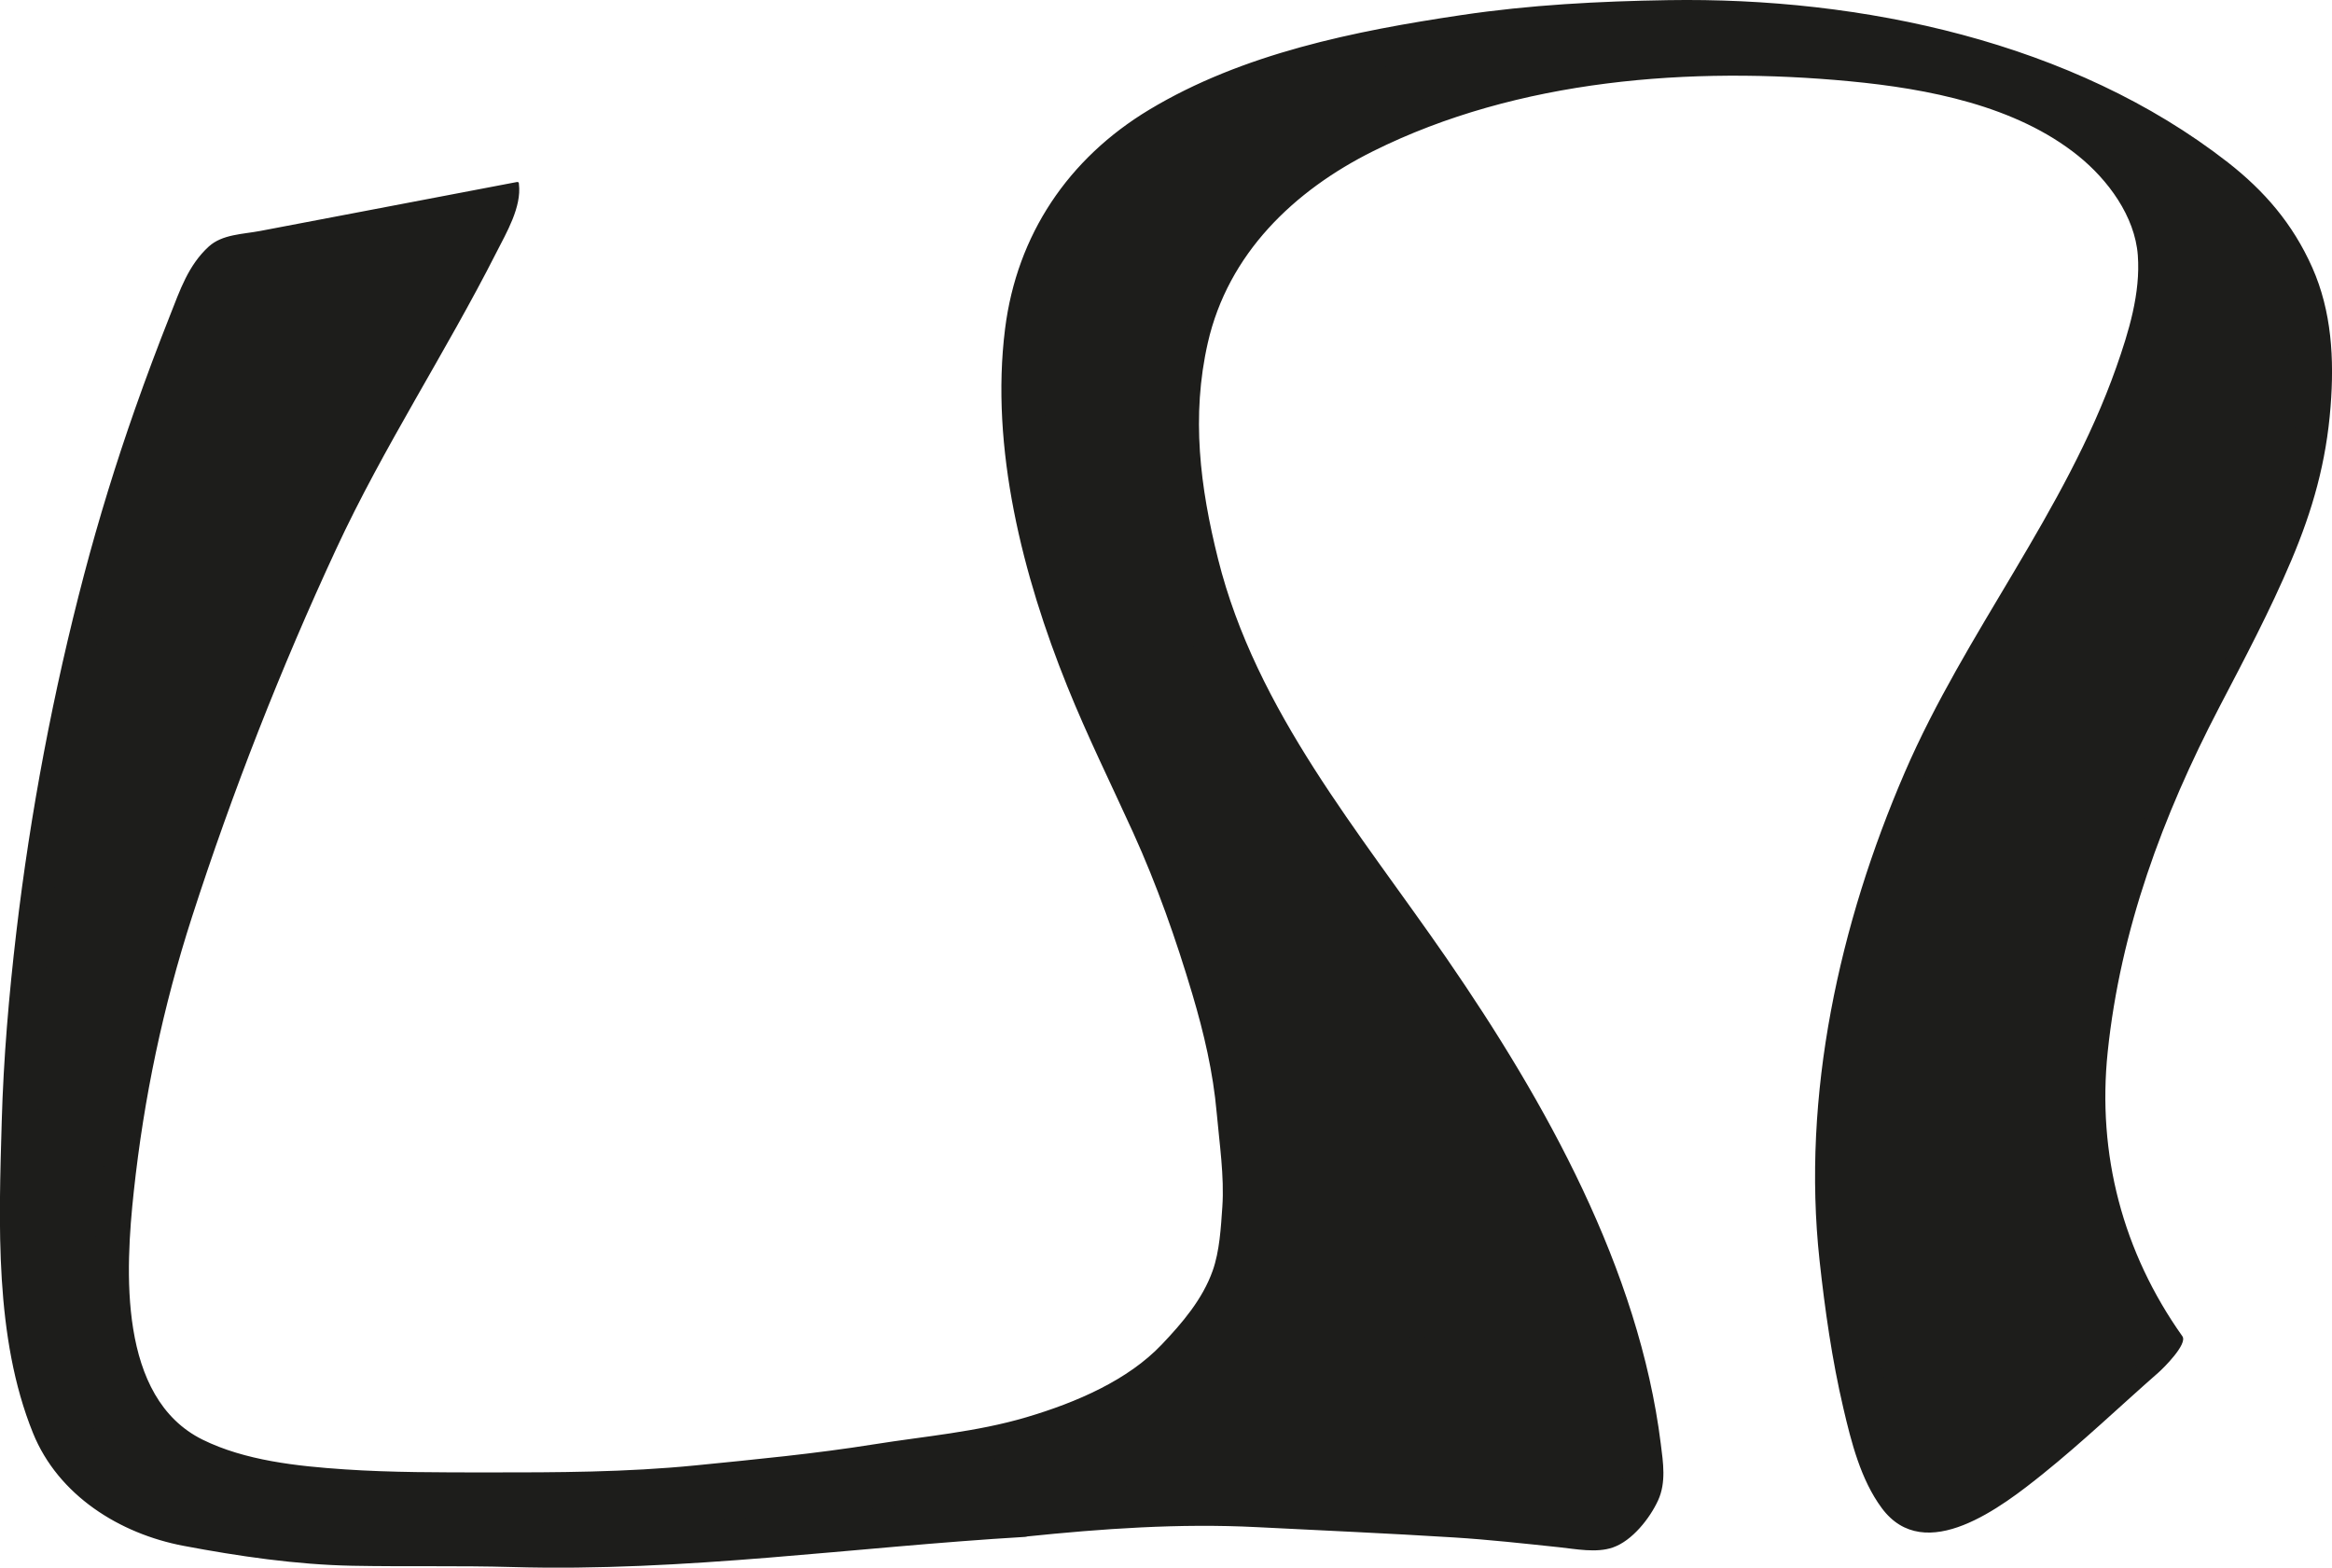 <svg xmlns="http://www.w3.org/2000/svg" id="Ebene_1" data-name="Ebene 1" viewBox="0 0 488.73 328.55"><defs><style>      .cls-1 {        fill: #1d1d1b;        stroke-width: 0px;      }    </style></defs><path class="cls-1" d="m218.35,317.44c-38.98,2.29-24.41,2.58-50.34,4.45-25.35,1.82-24.28,1.33-41.39,1.82-17.79.51-19.87-.47-33.2-.36-8.88.08-17.71.57-26.5-.55-32.44-4.16-35.82-4.05-49.6-16.82-14.48-13.43-13.92-58.37-12.44-88.74l2.54-26.23c7.62-55,16.08-89.7,35.19-136.33l62.18-11.85c1.54,9.64-23.02,40.06-42.66,86-22.61,52.87-34.46,90.16-36.09,112.11h0c-5.08,26.23-2.73,47.97,3.51,57.4,5.27,7.97,12.56,11.19,35.3,13.94,9.56,1.16,39.28,1.02,48.13.91,19.75-.24,15.8-.05,44.34-2.93,17.83-1.8,24.82-3.44,36.9-5.21,13.91-2.03,17.38-2.9,28.23-7.34,7.98-3.27,14.47-7.56,14.72-7.8,8.69-8.22,20.85-21.3,21.94-32.11,1.09-10.81,1.21-9.29,1.09-10.81-1.8-23.72-.3-25.19-11.01-57.57-8.85-26.75-26.54-50.47-32.89-89.49-4.22-25.93-2.15-39.07,2.06-50.53,5.41-14.69,14.74-19,22.11-23.54h0c15.61-9.8,52.62-17.86,80.52-20.18l25.18-.99c41.08.66,58.72,6.84,74.45,11.33,18.47,5.27,44.77,22.06,52.5,32.26,11.9,15.71,13.73,27.86,9.75,54.36-.72,4.8-6.87,20.52-14.12,34.98-4.58,9.14-5.66,10.45-8.51,16.24-5.65,11.48-7.52,16.3-11.26,24.52h0c-4.42,12.06-8.72,25.1-10.68,41.32-1.44,11.93-1.44,14.75-.52,24.47.79,8.39,3.27,21.25,11.63,34.79l4.08,5.75c-18.12,15.83-33.49,32.02-46.73,31.98-10.37-.03-16.09-18.48-19.72-43.47-2.8-19.23-3.2-26.75-2.07-42.78s2.1-23.03,6.88-39.57c6.43-22.26,10.96-33.17,16.04-42.78,5.38-10.17,8.55-16.22,17.11-30.48,5.92-9.86,10.52-16.08,14.94-26.21,3.97-9.1,15.95-34.71,10.91-47.62-5.85-14.99-18.07-20.74-27.83-24.52-22.9-8.87-55.72-8.62-76.86-6.63h0c-23.51,2.09-32.92,5.5-43.73,9.6-19.37,7.35-30.39,15.82-41.29,28.87h0c-7.06,9.63-11.67,20.41-12.71,29.09-1.24,10.29-2.92,15.45,1.31,34.64,6.09,27.61,12.07,35.77,26.69,57.93,16.69,25.3,27.41,36.08,45.6,70.46,15.01,28.36,22.04,55.61,22.53,69.32.47,13.23-8,5.53-48.56,4.55-26.53-.64-34.1-4.23-77.67.35Zm78.58-36.91h0Z"></path><g><path class="cls-1" d="m221.83,312.79c-24.1,1.43-47.98,4.82-72.12,5.78-13.41.54-26.89.88-40.29.36-8.92-.35-17.82,0-26.74-.06-10.58-.08-21.22-1.7-31.67-3.31-11.3-1.74-19.78-5.1-28.3-12.8-11.09-10.03-12.69-27.11-13.8-41.17-2.04-25.99-.65-52.72,3.01-78.55,3.22-22.71,7.08-45.35,12.76-67.59,5.62-21.98,13.16-43.39,21.73-64.38l-7.29,8.24c12.48-2.38,24.95-4.76,37.43-7.14,7.11-1.36,14.22-2.71,21.33-4.07.74-.14,1.7-.5,2.45-.47.96.04.61-.08.52-.22.97,1.41-1.23,5.79-1.75,7.01-3.69,8.72-9.01,16.85-13.72,25.04-7.12,12.38-14,24.89-20.17,37.77-13.06,27.27-24.31,55.89-33.41,84.73-6.45,20.42-11.04,41.77-12.29,63.18-.66,11.33-.46,24.17,4.46,34.68,3.49,7.47,9.89,11.48,17.65,13.64,20.48,5.69,42.74,4.55,63.77,4.39,19.27-.14,38.2-1.61,57.35-3.95,23.63-2.89,48.4-5.44,69.13-18.07,9.64-5.88,17.96-16.58,24.15-25.86,5.38-8.06,8.01-16.78,8.21-26.48.39-18.57-4.03-36.76-9.69-54.26-7.95-24.54-21.59-46.74-29.1-71.45-4.54-14.94-7.37-30.85-7.45-46.49-.05-10.21,1.38-21.45,6.43-30.52,2.45-4.41,6.91-6.78,11.11-9.31,4.41-2.65,8.84-4.95,13.65-6.81,12.57-4.84,25.85-7.92,39.07-10.37,39.58-7.32,81.57-7.12,120.4,3.96,10.21,2.92,19.93,6.33,29.33,11.38,10.46,5.62,21.56,12.31,29.59,21.2,7.03,7.79,11.8,17.84,12.91,28.27,1.23,11.59.07,24.54-3.91,35.51-8.64,23.83-22.96,45.03-31.87,68.73-9.05,24.08-15.13,51.37-8.87,76.88,2.63,10.72,7.48,20.14,13.82,29.07,1.67-2.54,3.35-5.07,5.02-7.61-8.25,7.24-16.15,14.96-24.89,21.61-5.48,4.17-14.26,10.63-21.68,8.34-5.49-1.69-8.41-8.25-10.29-13.12-3.53-9.13-5.2-19.01-6.64-28.65-2.68-17.97-3.22-35.22-1.42-53.32,1.87-18.74,7.57-37.29,14.23-54.85,11.25-29.65,31.97-54.4,43.99-83.65,5.12-12.45,11.86-28.68,5.52-41.78-7.22-14.92-23.48-21.74-38.76-25.34-17.9-4.22-36.75-4.7-55.04-3.7-16.04.88-32.25,2.7-47.49,8.03s-28.91,12.11-40.59,22.95c-12.72,11.8-24.13,27.38-26.94,44.89-4.85,30.18,5.55,60.08,21.93,85.17,19.61,30.03,41.95,58,57.14,90.73,7.73,16.66,14.47,34.78,16.51,53.15.24,2.15.53,4.42.34,6.59-.05.54-.25,1.25-.22,1.78.08,1.59,7.8-5.27,4.06-5.31-4.1-.05-8.03.07-12.18-.38-15.22-1.65-30.42-2.04-45.68-2.99-12.02-.75-23.96-1.63-36.02-1.22-9.6.33-19.18,1.16-28.73,2.15-2.01.21-4.31,3.66-5.4,5.13-.33.44-2.99,4.32-1.57,4.17,16.14-1.67,32.33-2.82,48.55-1.99,13.76.7,27.56,1.3,41.31,2.16,7.37.46,14.69,1.28,22.03,2.05,3.52.37,7.82,1.25,11.27.05,4.06-1.4,7.76-6.12,9.48-9.87s1.06-7.94.57-11.82c-4.57-36.67-24.17-71.71-44.81-101.67-18.27-26.52-40-51.92-47.97-83.77-3.79-15.13-5.65-29.96-2.16-45.32,4.25-18.69,18.04-31.92,34.68-40.2,30.32-15.09,66.63-17.8,99.92-14.63,16.25,1.55,34.74,5.08,47.82,15.62,6.22,5.01,11.88,12.66,12.49,20.84.59,7.95-1.91,16.08-4.52,23.49-10.71,30.37-31.62,55.45-44.33,84.91-13.71,31.75-21.62,67.63-17.85,102.26,1.13,10.37,2.61,20.81,4.99,30.97,1.66,7.1,3.63,14.96,8.04,20.92,9.08,12.27,25.33-.36,33.77-7.14,8.37-6.73,16.15-14.17,24.22-21.25,1-.87,6.18-5.98,5.02-7.61-12.48-17.6-17.89-38.12-15.65-59.6,2.67-25.61,11.53-49.5,23.38-72.22,5.3-10.16,10.64-20.23,15.11-30.8s7.31-20.55,8.22-32.22c.78-9.94.25-19.96-3.85-29.17s-10.08-16.07-17.69-22.02C434.44,8.73,390.15-.62,349.62.03c-14.49.23-29,.99-43.34,3.13-22.37,3.33-45.84,8.04-65.44,19.84-16.93,10.19-27.72,26.19-30.2,45.89-3.15,24.99,3.73,51.87,13.02,74.91,4.2,10.43,9.19,20.51,13.84,30.74,4.98,10.98,8.94,22.24,12.38,33.79,2.43,8.18,4.36,16.39,5.11,24.9.57,6.41,1.62,13.31,1.18,19.71-.3,4.35-.57,9.26-2.02,13.36-2.11,5.98-6.38,10.97-10.68,15.49-7.08,7.45-17.81,12.11-28.35,15.23s-21.31,3.98-31.89,5.67c-12.44,1.99-24.97,3.18-37.5,4.43-14.49,1.44-28.99,1.48-43.55,1.47-9.98-.01-20.01.03-29.97-.64s-20.88-1.85-29.74-6.22c-17.79-8.79-16.2-35.66-14.43-52.05,2.12-19.63,6.12-38.66,12.18-57.46,8.46-26.22,18.65-52.22,30.25-77.2,9.95-21.44,22.92-41.12,33.58-62.15,2.08-4.09,5.29-9.49,4.7-14.3.02-.36-.14-.49-.49-.41-10.85,2.07-21.71,4.14-32.56,6.21l-21.16,4.03c-3.62.69-7.97.69-10.79,3.27-4.3,3.93-6.03,9.15-8.12,14.43-2.56,6.47-5.01,12.99-7.32,19.56-4.02,11.43-7.59,23.01-10.68,34.73-6.46,24.54-11.26,49.85-14.22,75.05-1.54,13.15-2.68,26.38-3.05,39.61-.6,21.15-1.55,45.28,6.55,65.28,5.29,13.07,18.17,21.12,31.58,23.65,11.52,2.18,23.59,3.94,35.31,4.17,11.2.22,22.37-.05,33.57.27,36.06,1.04,71.6-4.2,107.47-6.32,1.96-.12,4.36-3.72,5.4-5.13.34-.46,3.01-4.26,1.57-4.17Z"></path><path class="cls-1" d="m293.45,285.18c1.88,0,4.42-3.81,5.4-5.13.37-.5,3.03-4.17,1.57-4.17-1.88,0-4.42,3.81-5.4,5.13-.37.5-3.03,4.17-1.57,4.17Z"></path></g></svg>